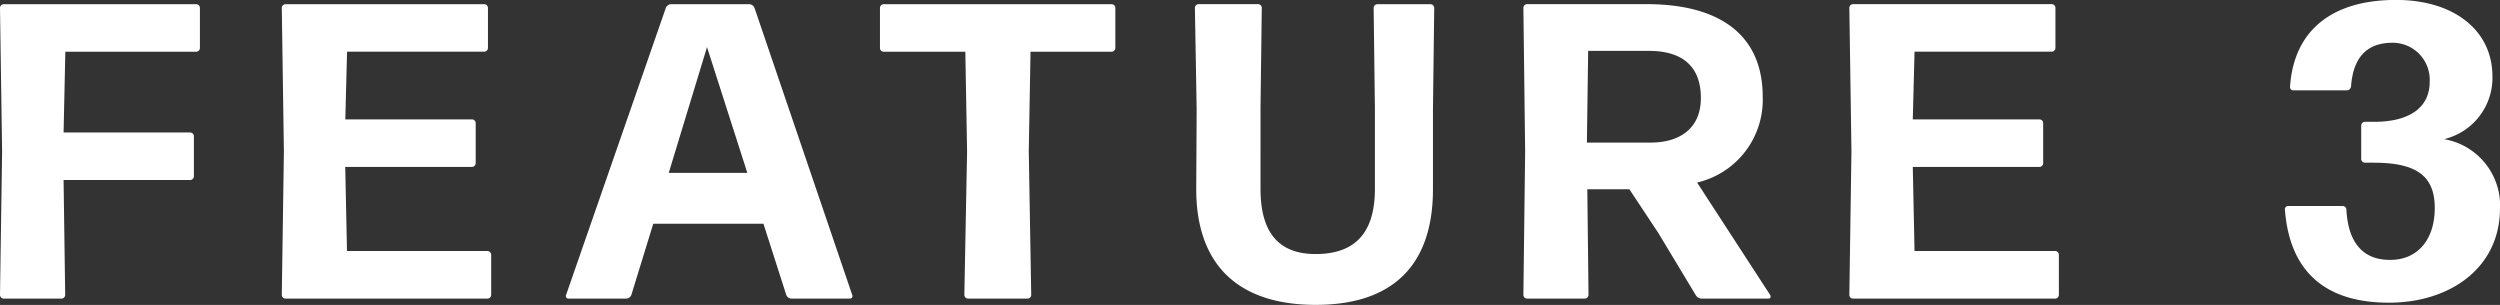 <svg xmlns="http://www.w3.org/2000/svg" width="142.656" height="17.4"><rect width="100%" height="100%" fill="#333333" stroke="none"/><path data-name="パス 116" d="M3.504 17.04a.215.215 0 0 0 .216-.216l-.092-6.552h7.22a.215.215 0 0 0 .216-.216v-2.28a.215.215 0 0 0-.216-.216h-7.22l.1-4.608h7.464a.215.215 0 0 0 .216-.216V.456a.215.215 0 0 0-.216-.216H.216A.215.215 0 0 0 0 .456L.12 8.64 0 16.824a.215.215 0 0 0 .216.216zm24.312 0a.215.215 0 0 0 .212-.216V14.54a.215.215 0 0 0-.216-.216H19.8l-.1-4.8h7.228a.215.215 0 0 0 .216-.216v-2.28a.215.215 0 0 0-.216-.216h-7.224l.1-3.864h7.824a.215.215 0 0 0 .216-.216V.452a.215.215 0 0 0-.216-.212H16.296a.215.215 0 0 0-.216.216l.12 8.184-.12 8.184a.215.215 0 0 0 .216.216zM38.16 9.864l2.184-7.176 2.3 7.176zm10.32 7.176a.148.148 0 0 0 .148-.216L43.056.456a.336.336 0 0 0-.288-.216H38.28a.336.336 0 0 0-.288.216l-5.688 16.368a.148.148 0 0 0 .144.216h3.288a.336.336 0 0 0 .292-.216l1.248-4.056h6.288l1.3 4.056a.336.336 0 0 0 .28.216zm10.148 0a.215.215 0 0 0 .216-.216l-.14-8.184.1-5.688h4.624a.215.215 0 0 0 .216-.216V.456a.215.215 0 0 0-.216-.216h-13a.215.215 0 0 0-.216.216v2.28a.215.215 0 0 0 .216.216h4.656l.1 5.688-.156 8.184a.215.215 0 0 0 .22.216zm23.14-6.24V6.24L81.84.456a.215.215 0 0 0-.212-.216H78.6a.215.215 0 0 0-.216.216l.072 5.76v4.56c0 2.4-1.032 3.72-3.384 3.72-2.184 0-3.144-1.32-3.144-3.72V6.14L72 .452a.215.215 0 0 0-.216-.216H68.4a.215.215 0 0 0-.216.216l.1 5.784-.024 4.56c0 4.272 2.352 6.6 6.816 6.6s6.692-2.324 6.692-6.596zm15.288-5.208c0 1.824-1.32 2.544-2.856 2.544h-3.648l.072-5.232h3.48c1.872 0 2.952.864 2.952 2.688zm-.288 11.256a.414.414 0 0 0 .336.192h3.816c.1 0 .144-.1.1-.192l-4.18-6.432a4.843 4.843 0 0 0 3.744-4.9c0-3.5-2.424-5.28-6.624-5.28h-6.816a.215.215 0 0 0-.216.216l.1 8.188-.1 8.184a.215.215 0 0 0 .216.216h3.284a.215.215 0 0 0 .216-.216l-.068-6.024h2.4l1.656 2.5zm20.5.192a.215.215 0 0 0 .216-.216V14.54a.215.215 0 0 0-.216-.216h-8.02l-.1-4.8h7.224a.215.215 0 0 0 .216-.216v-2.28a.215.215 0 0 0-.216-.216h-7.224l.1-3.864h7.824a.215.215 0 0 0 .216-.216V.452a.215.215 0 0 0-.216-.216h-11.328a.215.215 0 0 0-.216.216l.12 8.184-.12 8.188a.215.215 0 0 0 .216.216zm25.392-5.16a3.849 3.849 0 0 0-3.196-3.94 3.6 3.6 0 0 0 2.76-3.624c-.024-2.616-2.232-4.32-5.5-4.32-3.672 0-5.832 1.752-6.048 4.944a.184.184 0 0 0 .192.216h3.048a.255.255 0 0 0 .24-.216c.12-1.68.912-2.5 2.376-2.5a2.115 2.115 0 0 1 2.112 2.232c0 1.344-.984 2.28-3.192 2.28h-.5a.215.215 0 0 0-.216.216v1.9a.215.215 0 0 0 .216.216h.5c2.5 0 3.528.792 3.48 2.712-.048 1.776-1.056 2.832-2.52 2.832-1.608.024-2.424-1.032-2.52-2.856a.215.215 0 0 0-.216-.216h-3.1a.184.184 0 0 0-.192.216c.264 3.456 2.232 5.3 5.928 5.3 3.416.008 6.344-1.932 6.344-5.392z" fill="#fff"/></svg>